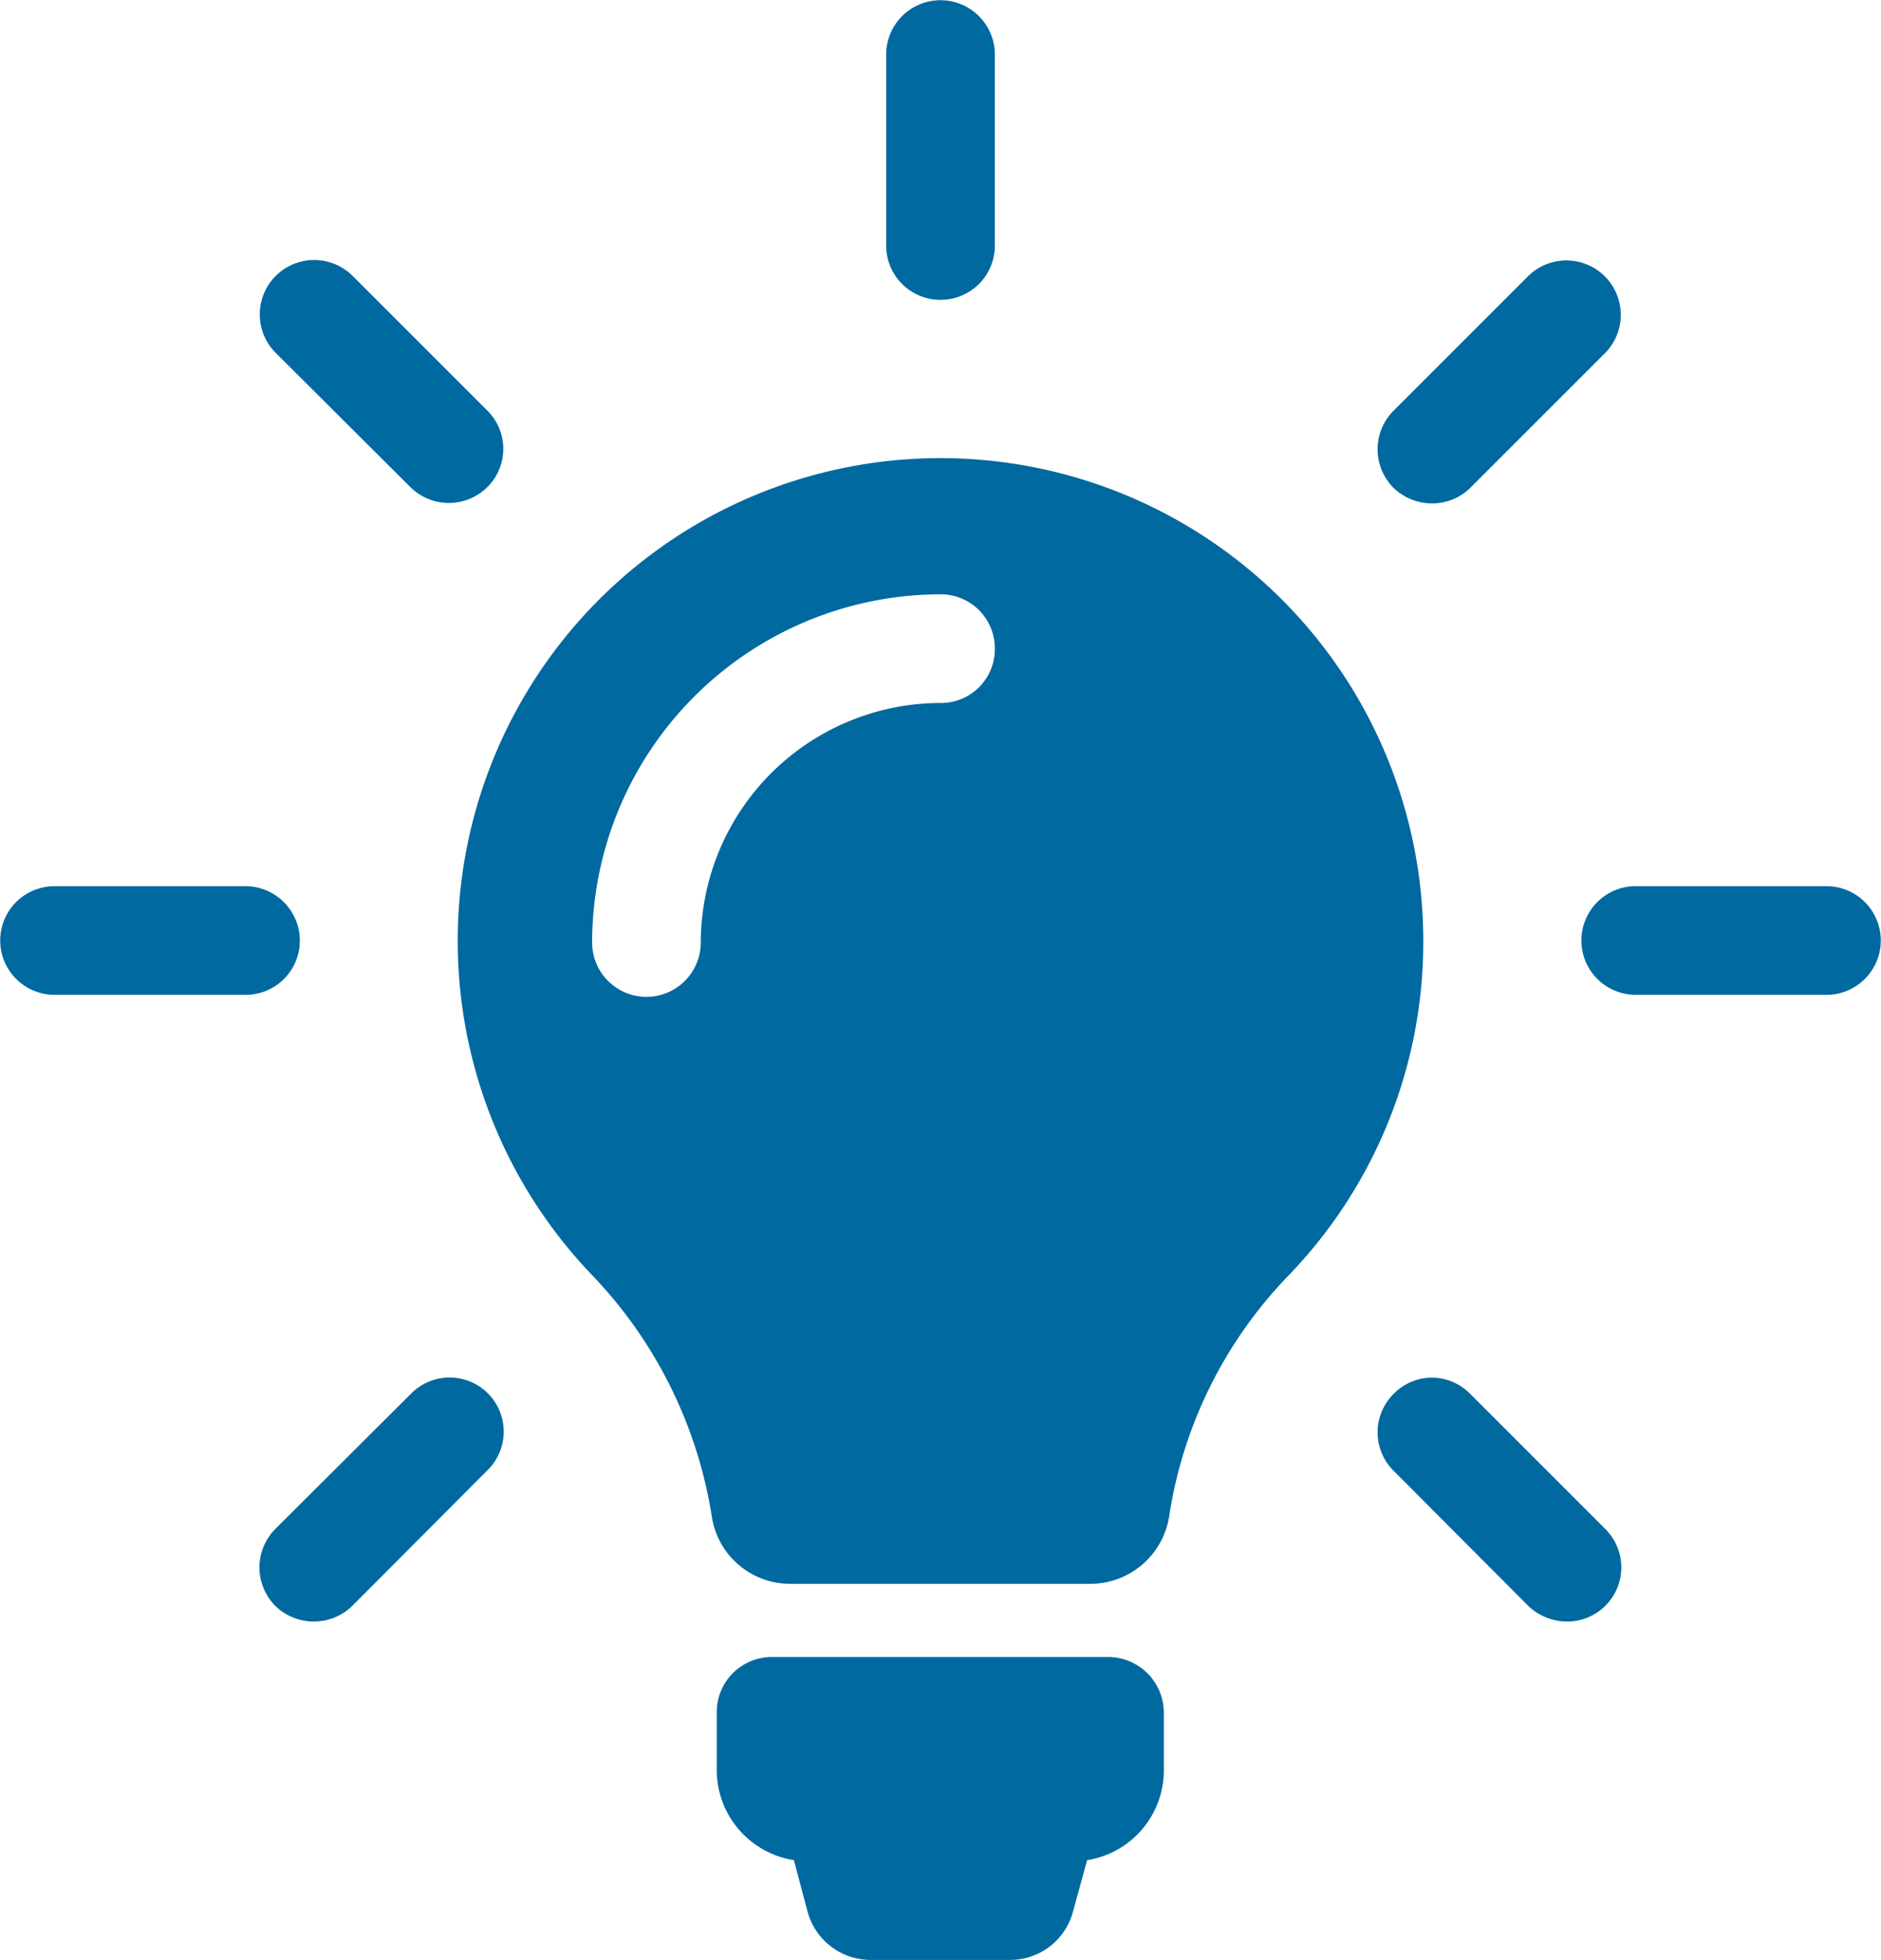 <svg xmlns="http://www.w3.org/2000/svg" width="42.41" height="44.19" viewBox="0 0 42.41 44.19">
  <defs>
    <style>
      .cls-1 {
        fill: #00699f;
        fill-rule: evenodd;
      }
    </style>
  </defs>
  <path class="cls-1" d="M1261.74,4150.93v1.29a2.048,2.048,0,0,1-1.73,2.03l-0.32,1.17a1.467,1.467,0,0,1-1.41,1.08h-3.16a1.476,1.476,0,0,1-1.41-1.08l-0.31-1.17a2.058,2.058,0,0,1-1.74-2.04v-1.29a1.242,1.242,0,0,1,1.24-1.25h7.6A1.257,1.257,0,0,1,1261.74,4150.93Zm5.85-17.4a10.822,10.822,0,0,1-3.05,7.55,9.966,9.966,0,0,0-2.68,5.42,1.8,1.8,0,0,1-1.78,1.52h-6.76a1.786,1.786,0,0,1-1.77-1.51,10.142,10.142,0,0,0-2.69-5.44A10.885,10.885,0,1,1,1267.59,4133.53Zm-9.66-6.6a1.218,1.218,0,0,0-1.22-1.22,7.866,7.866,0,0,0-7.86,7.85,1.225,1.225,0,1,0,2.45,0,5.412,5.412,0,0,1,5.41-5.4A1.214,1.214,0,0,0,1257.93,4126.93Zm-1.22-7.86a1.221,1.221,0,0,0,1.22-1.23v-4.3a1.225,1.225,0,0,0-2.45,0v4.3A1.223,1.223,0,0,0,1256.71,4119.07Zm-14.45,14.45a1.229,1.229,0,0,0-1.23-1.23h-4.3a1.225,1.225,0,1,0,0,2.45h4.3A1.221,1.221,0,0,0,1242.26,4133.52Zm34.42-1.23h-4.3a1.225,1.225,0,0,0,0,2.45h4.3A1.225,1.225,0,1,0,1276.68,4132.29Zm-31.92,11.45-3.05,3.04a1.231,1.231,0,0,0,0,1.74,1.244,1.244,0,0,0,1.73,0l3.04-3.05A1.22,1.22,0,1,0,1244.76,4143.74Zm23.03-20.08a1.227,1.227,0,0,0,.86-0.35l3.05-3.05a1.227,1.227,0,0,0-1.74-1.73l-3.04,3.04a1.231,1.231,0,0,0,0,1.74A1.251,1.251,0,0,0,1267.79,4123.66Zm-23.03-.36a1.232,1.232,0,0,0,1.72,0,1.214,1.214,0,0,0,0-1.74l-3.04-3.04a1.227,1.227,0,0,0-1.74,1.73Zm23.89,20.44a1.2,1.2,0,0,0-1.73,0,1.219,1.219,0,0,0,0,1.73l3.04,3.05a1.268,1.268,0,0,0,.87.35,1.22,1.22,0,0,0,.86-2.09Z" transform="translate(-1235.5 -4112.31)"/>
</svg>
